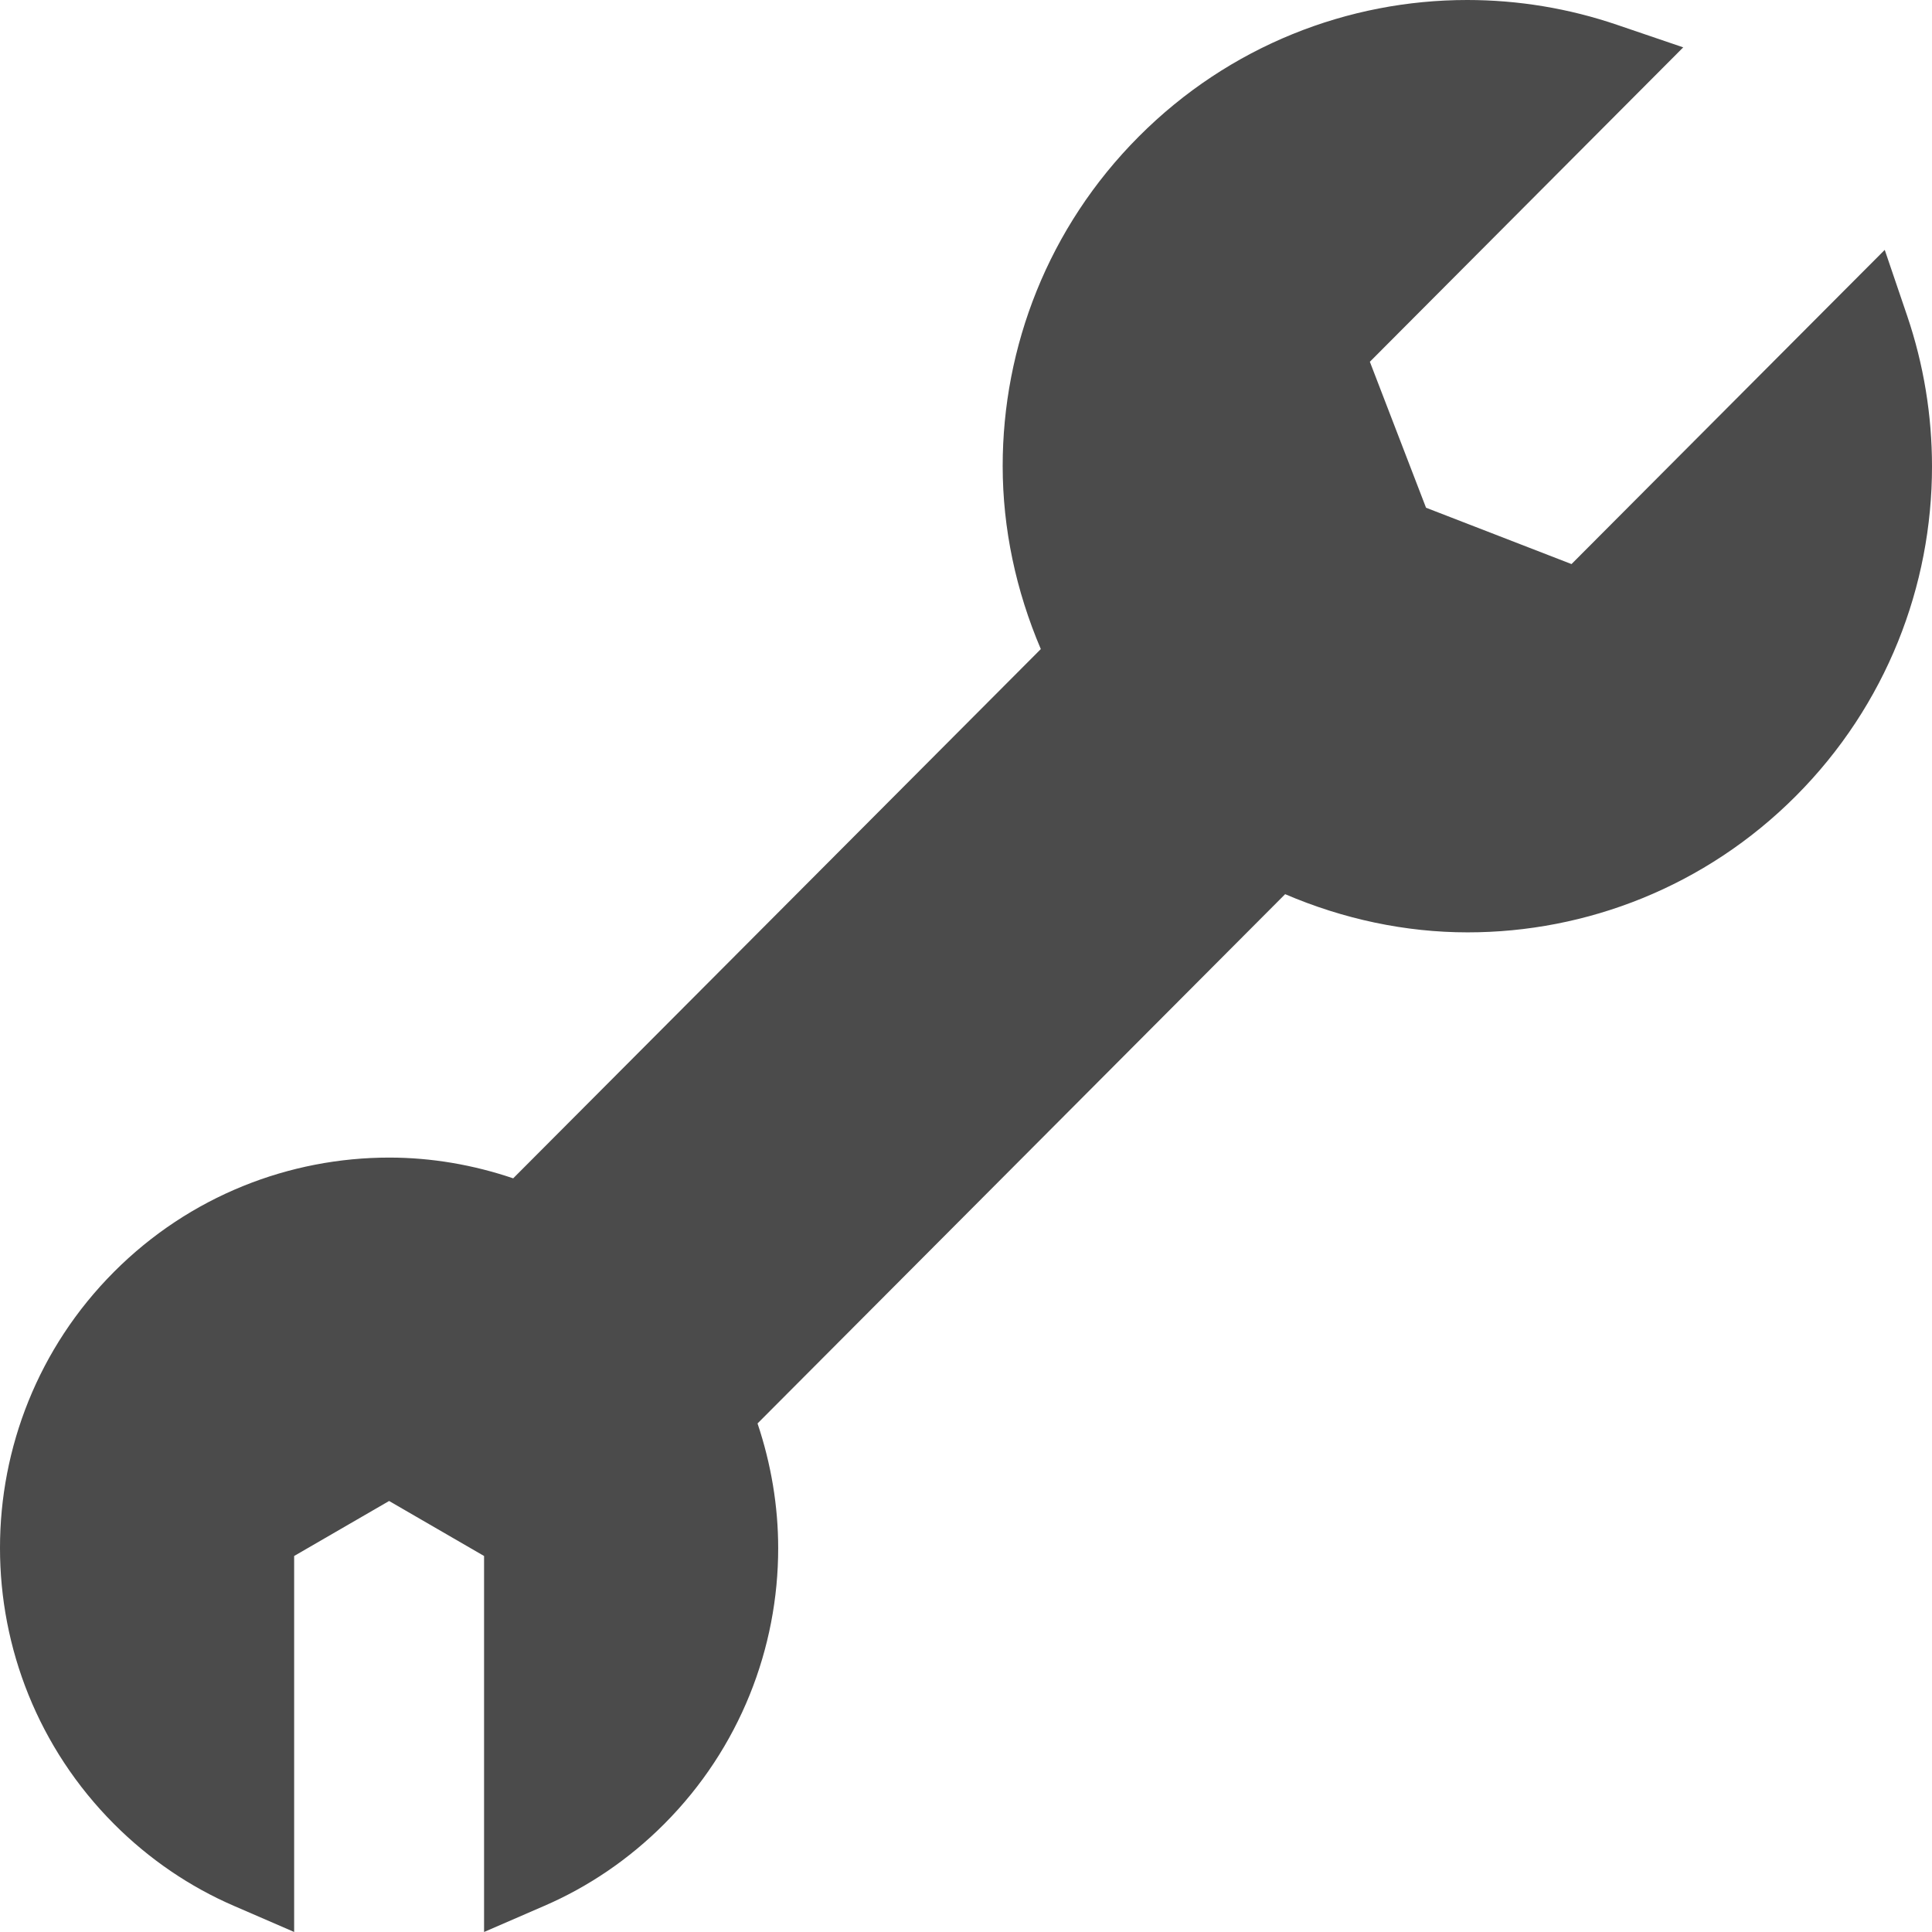 <svg width="80" height="80" viewBox="0 0 80 80" fill="none" xmlns="http://www.w3.org/2000/svg">
<g id="&#227;&#130;&#183;&#227;&#131;&#179;&#227;&#131;&#149;&#227;&#130;&#154;&#227;&#131;&#171;&#227;&#129;&#170;&#227;&#130;&#185;&#227;&#131;&#143;&#227;&#130;&#154;&#227;&#131;&#138;&#227;&#131;&#187;&#227;&#131;&#172;&#227;&#131;&#179;&#227;&#131;&#129;&#227;&#129;&#174;&#227;&#130;&#162;&#227;&#130;&#164;&#227;&#130;&#179;&#227;&#131;&#179;&#231;&#180;&#160;&#230;&#157;&#144; 2 1" clip-path="url(#clip0_202_742)">
<g id="Group">
<path id="Vector" d="M78.043 10.347L76.011 12.384L65.073 23.357L59.049 21.024L56.723 14.98L69.699 1.961L66.976 1.034C64.962 0.345 62.858 2.47648e-06 60.757 2.47648e-06C55.839 -0.002 50.906 1.888 47.152 5.657C43.398 9.421 41.516 14.37 41.519 19.301C41.519 21.884 42.067 24.459 43.098 26.877L21.25 48.792C19.588 48.229 17.857 47.933 16.121 47.933C12.002 47.932 7.863 49.511 4.718 52.667C1.576 55.817 -0.003 59.965 4.17867e-06 64.097C-0.003 68.228 1.576 72.373 4.718 75.525C6.185 76.996 7.873 78.133 9.676 78.914L12.18 79.999V64.43L16.112 62.153L20.044 64.43V80L22.547 78.914C24.351 78.133 26.039 76.996 27.506 75.525C30.645 72.376 32.226 68.231 32.223 64.102C32.223 62.358 31.929 60.614 31.368 58.942L53.215 37.026C55.627 38.059 58.194 38.607 60.769 38.607C65.686 38.609 70.617 36.719 74.366 32.958C78.119 29.194 80.002 24.245 80 19.313C80 17.204 79.657 15.094 78.971 13.075L78.043 10.347Z" fill="#4B4B4B"/>
</g>
</g>
<defs>
<clipPath id="clip0_202_742">
<rect width="80" height="80" fill="white"/>
</clipPath>
</defs>
</svg>
